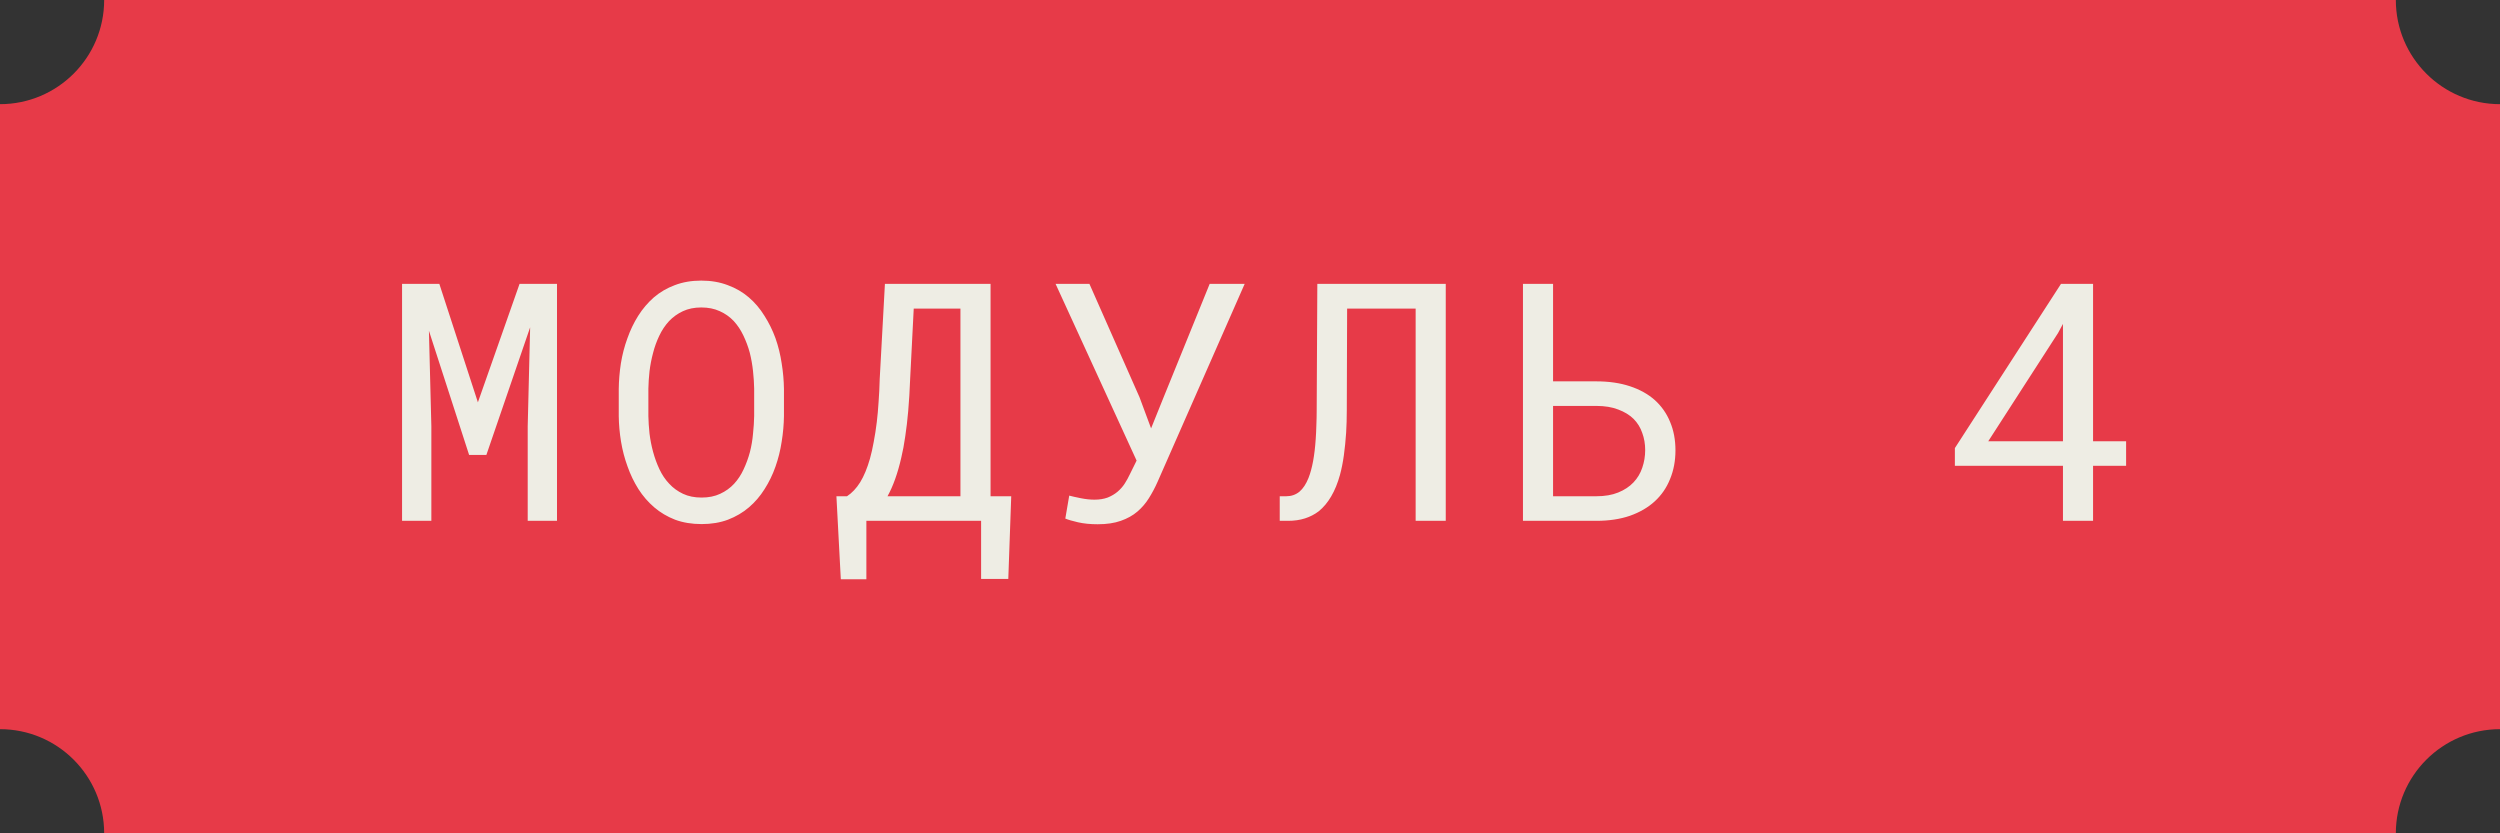 <?xml version="1.0" encoding="UTF-8"?> <svg xmlns="http://www.w3.org/2000/svg" width="120" height="40" viewBox="0 0 120 40" fill="none"><rect x="0" y="0" width="120" height="40" fill="#333333" stroke="none"/> <g clip-path="url(#clip0_21_2238)"> <path fill-rule="evenodd" clip-rule="evenodd" d="M5 0H115C115 2.761 117.239 5 120 5V35C117.239 35 115 37.239 115 40H5C5 37.239 2.761 35 0 35V5C2.761 5 5 2.761 5 0Z" fill="#E73A48"></path> <path d="M21.088 13.625H19.299V25H20.705V20.461L20.588 15.875L22.517 21.836H23.346L25.447 15.711L25.33 20.461V25H26.736V13.625H24.939L22.939 19.312L21.088 13.625ZM37.63 19.969V18.672C37.624 18.266 37.588 17.854 37.52 17.438C37.458 17.021 37.359 16.62 37.223 16.234C37.083 15.849 36.906 15.49 36.692 15.156C36.484 14.818 36.234 14.523 35.942 14.273C35.651 14.023 35.315 13.828 34.934 13.688C34.554 13.542 34.13 13.469 33.661 13.469C33.192 13.469 32.768 13.542 32.388 13.688C32.013 13.828 31.679 14.023 31.387 14.273C31.096 14.529 30.843 14.825 30.63 15.164C30.421 15.497 30.25 15.857 30.114 16.242C29.973 16.628 29.869 17.029 29.802 17.445C29.739 17.857 29.705 18.266 29.7 18.672V19.969C29.705 20.375 29.742 20.784 29.809 21.195C29.877 21.607 29.981 22.005 30.122 22.391C30.257 22.776 30.432 23.138 30.645 23.477C30.859 23.81 31.111 24.102 31.403 24.352C31.695 24.602 32.028 24.799 32.403 24.945C32.783 25.086 33.208 25.156 33.677 25.156C34.145 25.156 34.567 25.086 34.942 24.945C35.322 24.799 35.658 24.602 35.95 24.352C36.242 24.102 36.492 23.81 36.7 23.477C36.913 23.143 37.088 22.784 37.223 22.398C37.359 22.013 37.458 21.615 37.52 21.203C37.588 20.787 37.624 20.375 37.63 19.969ZM36.2 18.656V19.969C36.195 20.239 36.177 20.523 36.145 20.82C36.119 21.117 36.07 21.409 35.997 21.695C35.919 21.987 35.817 22.266 35.692 22.531C35.572 22.792 35.421 23.021 35.239 23.219C35.052 23.422 34.828 23.583 34.567 23.703C34.312 23.823 34.015 23.883 33.677 23.883C33.338 23.883 33.041 23.823 32.786 23.703C32.531 23.583 32.309 23.422 32.122 23.219C31.934 23.021 31.778 22.789 31.653 22.523C31.528 22.258 31.427 21.979 31.348 21.688C31.27 21.401 31.213 21.109 31.177 20.812C31.145 20.516 31.127 20.234 31.122 19.969V18.656C31.127 18.391 31.145 18.112 31.177 17.82C31.213 17.523 31.27 17.229 31.348 16.938C31.421 16.651 31.52 16.378 31.645 16.117C31.77 15.852 31.927 15.617 32.114 15.414C32.302 15.216 32.523 15.057 32.778 14.938C33.033 14.818 33.328 14.758 33.661 14.758C33.999 14.758 34.296 14.818 34.552 14.938C34.807 15.052 35.028 15.208 35.216 15.406C35.403 15.609 35.559 15.844 35.684 16.109C35.809 16.37 35.911 16.643 35.989 16.93C36.062 17.221 36.114 17.516 36.145 17.812C36.177 18.104 36.195 18.385 36.2 18.656ZM48.398 27.789L48.539 23.82H47.547V13.625H42.476L42.226 18.195C42.216 18.586 42.198 18.953 42.172 19.297C42.151 19.641 42.122 19.961 42.086 20.258C42.044 20.602 41.995 20.922 41.937 21.219C41.885 21.51 41.825 21.776 41.758 22.016C41.627 22.474 41.471 22.852 41.289 23.148C41.106 23.44 40.895 23.664 40.656 23.82H40.148L40.359 27.805H41.586V25H47.093V27.789H48.398ZM43.687 18.195L43.859 14.812H46.101V23.82H42.601C42.737 23.575 42.859 23.299 42.968 22.992C43.078 22.685 43.174 22.349 43.258 21.984C43.336 21.662 43.401 21.312 43.453 20.938C43.51 20.557 43.557 20.159 43.593 19.742C43.614 19.503 43.633 19.253 43.648 18.992C43.664 18.732 43.677 18.466 43.687 18.195ZM51.135 24.891C51.271 24.948 51.474 25.008 51.745 25.07C52.021 25.133 52.336 25.164 52.69 25.164C53.122 25.164 53.492 25.109 53.799 25C54.112 24.891 54.377 24.742 54.596 24.555C54.815 24.367 55 24.151 55.151 23.906C55.307 23.656 55.445 23.396 55.565 23.125L59.745 13.625H58.065L55.815 19.164L55.252 20.562L54.698 19.07L52.292 13.625H50.667L54.557 22.109L54.229 22.773C54.161 22.919 54.081 23.065 53.987 23.211C53.893 23.357 53.779 23.487 53.643 23.602C53.508 23.716 53.349 23.81 53.167 23.883C52.984 23.95 52.773 23.984 52.534 23.984C52.331 23.984 52.112 23.961 51.877 23.914C51.643 23.867 51.458 23.826 51.323 23.789L51.135 24.891ZM69.396 13.625H63.232L63.201 19.688C63.201 19.943 63.195 20.188 63.185 20.422C63.18 20.651 63.169 20.87 63.154 21.078C63.128 21.469 63.086 21.82 63.029 22.133C62.971 22.445 62.898 22.713 62.81 22.938C62.695 23.229 62.55 23.451 62.373 23.602C62.195 23.747 61.984 23.82 61.74 23.82H61.427V25H61.826C62.123 25 62.393 24.961 62.638 24.883C62.883 24.805 63.104 24.69 63.302 24.539C63.531 24.352 63.729 24.115 63.896 23.828C64.068 23.537 64.208 23.193 64.318 22.797C64.396 22.51 64.458 22.198 64.505 21.859C64.552 21.516 64.589 21.151 64.615 20.766C64.625 20.594 64.633 20.419 64.638 20.242C64.643 20.06 64.646 19.875 64.646 19.688L64.662 14.812H67.951V25H69.396V13.625ZM74.547 18.305V13.625H73.102V25H76.625C77.23 25 77.766 24.919 78.235 24.758C78.709 24.591 79.107 24.359 79.43 24.062C79.753 23.766 79.998 23.409 80.164 22.992C80.336 22.576 80.422 22.117 80.422 21.617C80.422 21.112 80.336 20.656 80.164 20.25C79.998 19.844 79.753 19.495 79.43 19.203C79.107 18.917 78.709 18.695 78.235 18.539C77.766 18.383 77.23 18.305 76.625 18.305H74.547ZM74.547 19.484H76.625C77.032 19.484 77.38 19.542 77.672 19.656C77.969 19.766 78.214 19.914 78.407 20.102C78.599 20.294 78.74 20.521 78.828 20.781C78.922 21.037 78.969 21.31 78.969 21.602C78.969 21.898 78.922 22.182 78.828 22.453C78.74 22.719 78.599 22.953 78.407 23.156C78.214 23.359 77.969 23.521 77.672 23.641C77.38 23.76 77.032 23.82 76.625 23.82H74.547V19.484ZM100.467 21.18V13.625H98.928L93.834 21.508V22.359H99.022V25H100.467V22.359H102.053V21.18H100.467ZM95.436 21.18L98.787 15.984L99.022 15.547V21.18H95.436Z" fill="#EEEDE4"></path> </g> <defs> <clipPath id="clip0_21_2238"> <rect width="120" height="40" fill="white"></rect> </clipPath> </defs> </svg> 